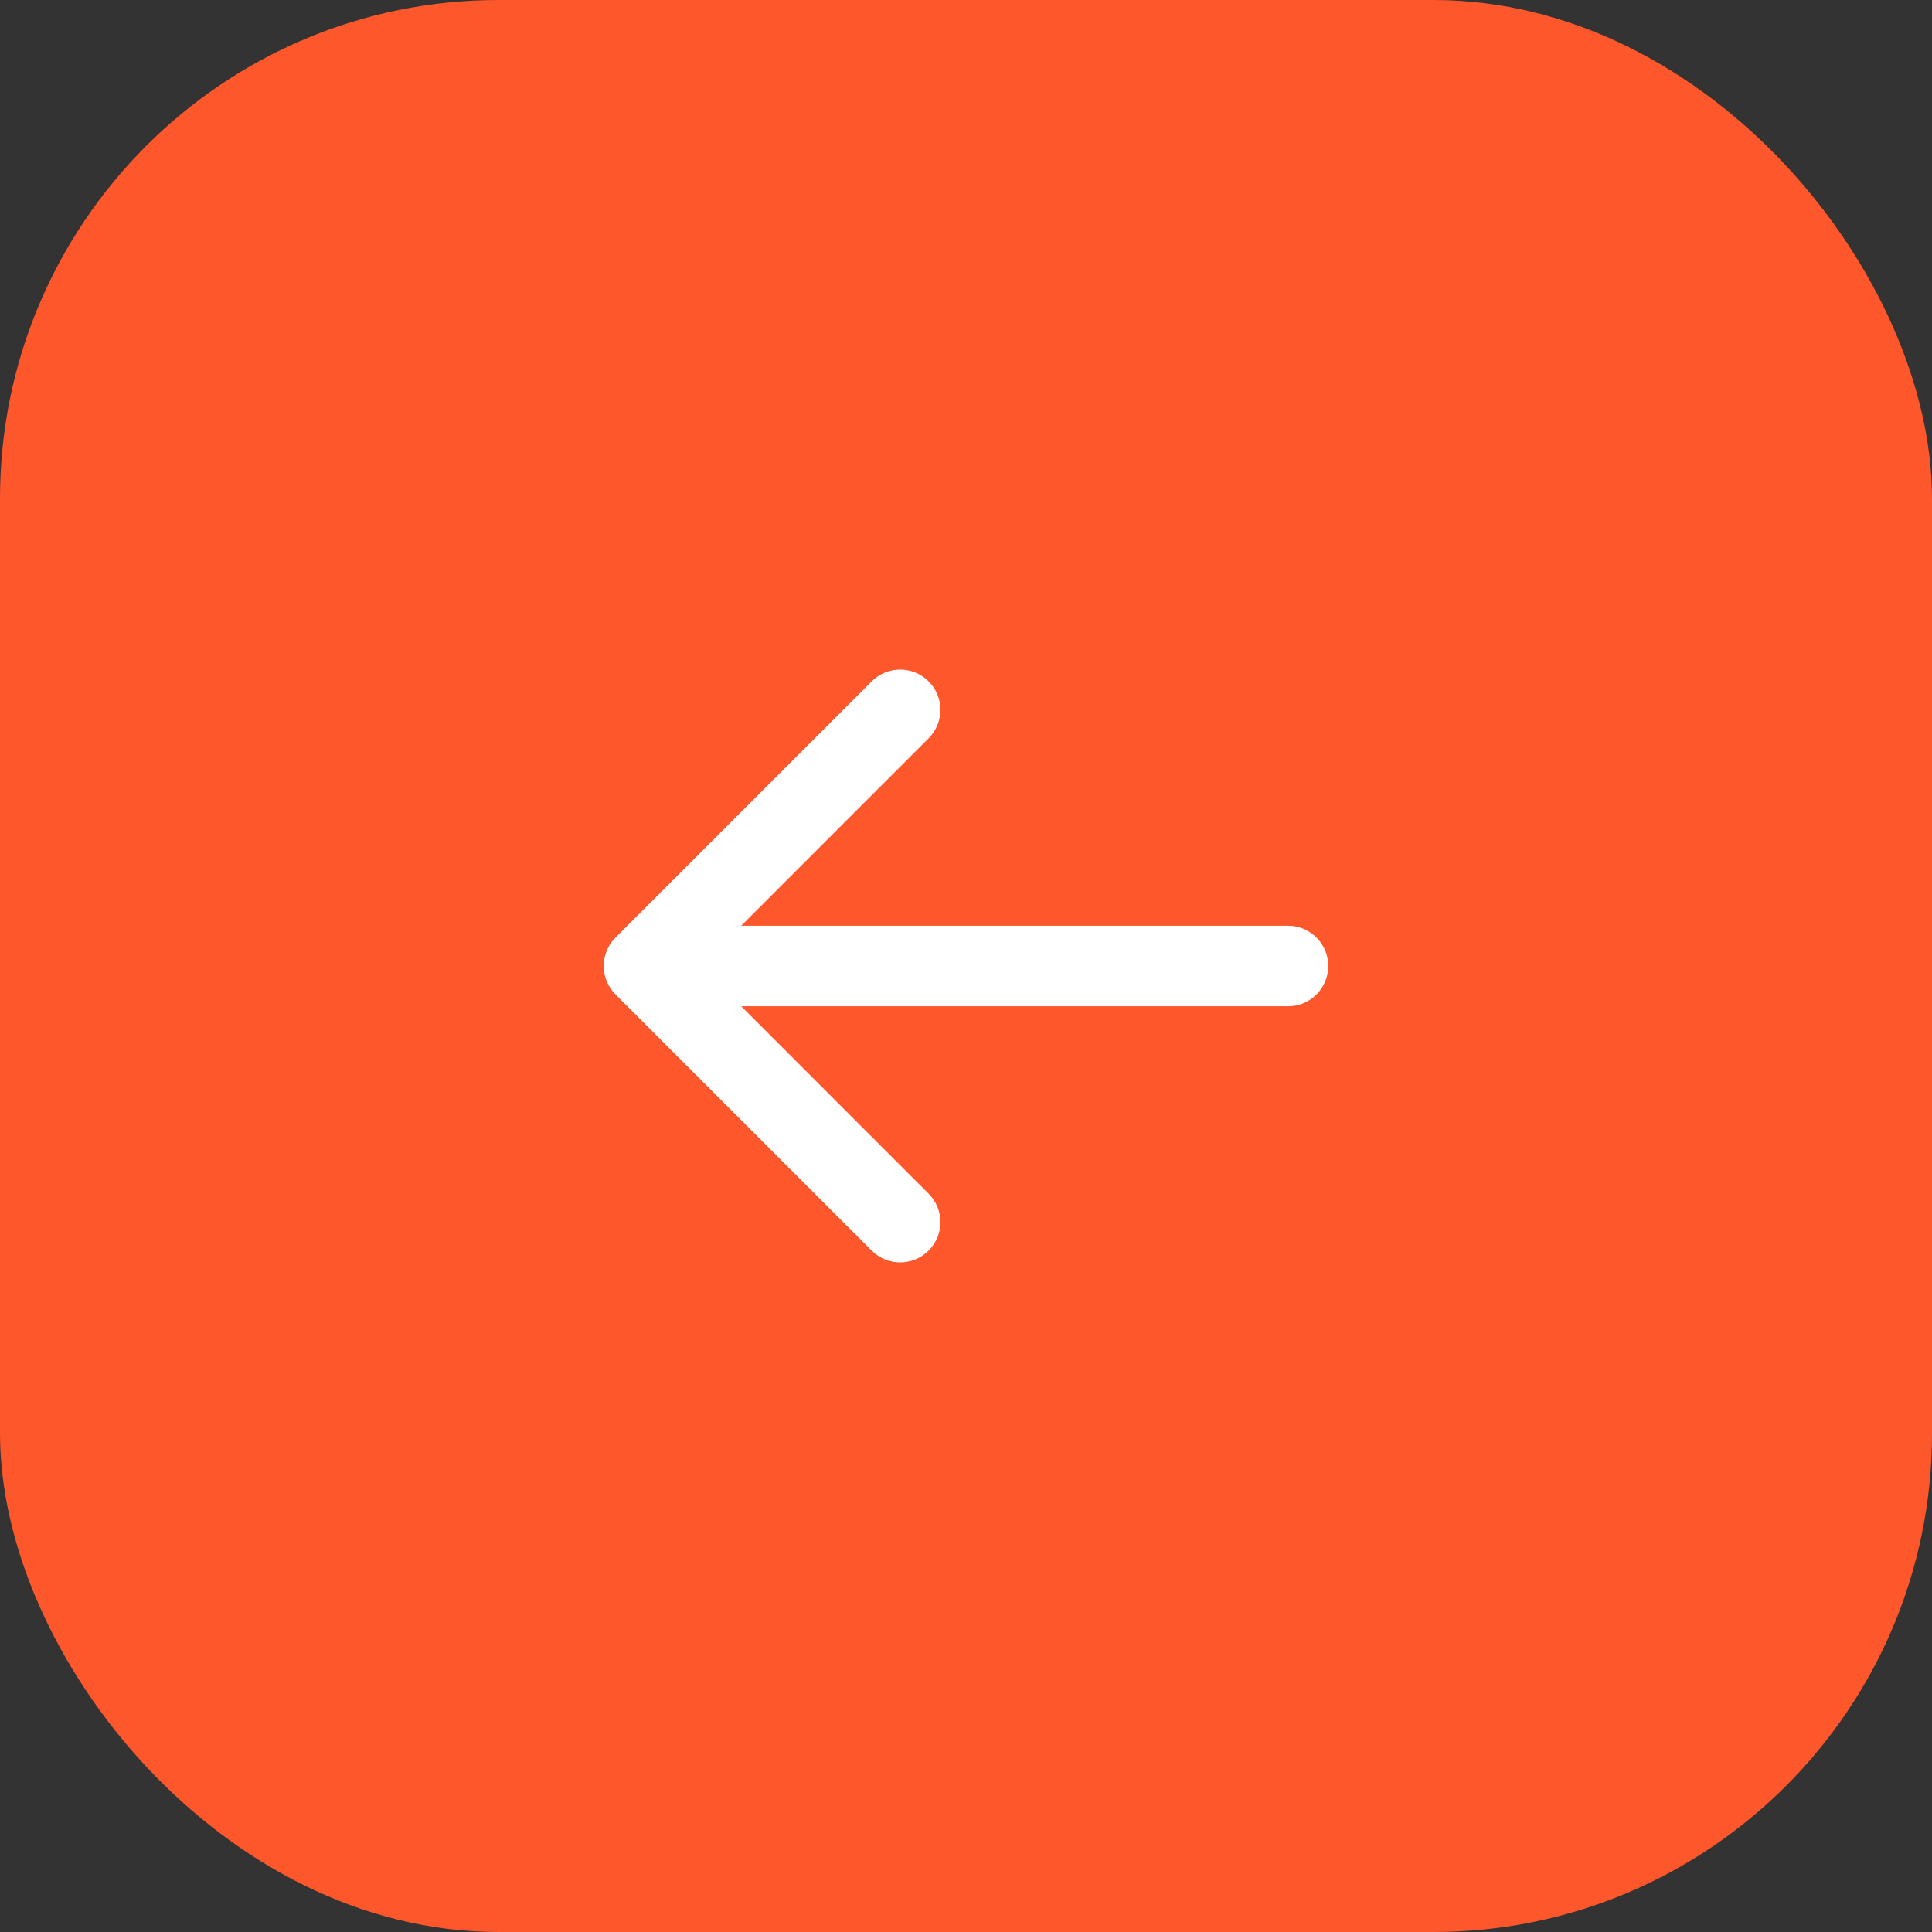 <?xml version="1.0" encoding="UTF-8"?> <svg xmlns="http://www.w3.org/2000/svg" width="62" height="62" viewBox="0 0 62 62" fill="none"><rect x="0" y="0" width="62" height="62" fill="#333333" stroke="none"/><rect x="62" y="62" width="62" height="62" rx="16" transform="rotate(-180 62 62)" fill="#FF572C"></rect><path d="M41.334 32.292C42.047 32.292 42.625 31.713 42.625 31C42.625 30.287 42.047 29.708 41.334 29.708L41.334 32.292ZM19.753 30.087C19.249 30.591 19.249 31.409 19.753 31.913L27.974 40.133C28.478 40.638 29.296 40.638 29.8 40.133C30.305 39.629 30.305 38.811 29.8 38.307L22.494 31L29.8 23.693C30.305 23.189 30.305 22.371 29.8 21.866C29.296 21.362 28.478 21.362 27.974 21.866L19.753 30.087ZM41.334 29.708L20.667 29.708L20.667 32.292L41.334 32.292L41.334 29.708Z" fill="white"></path></svg> 